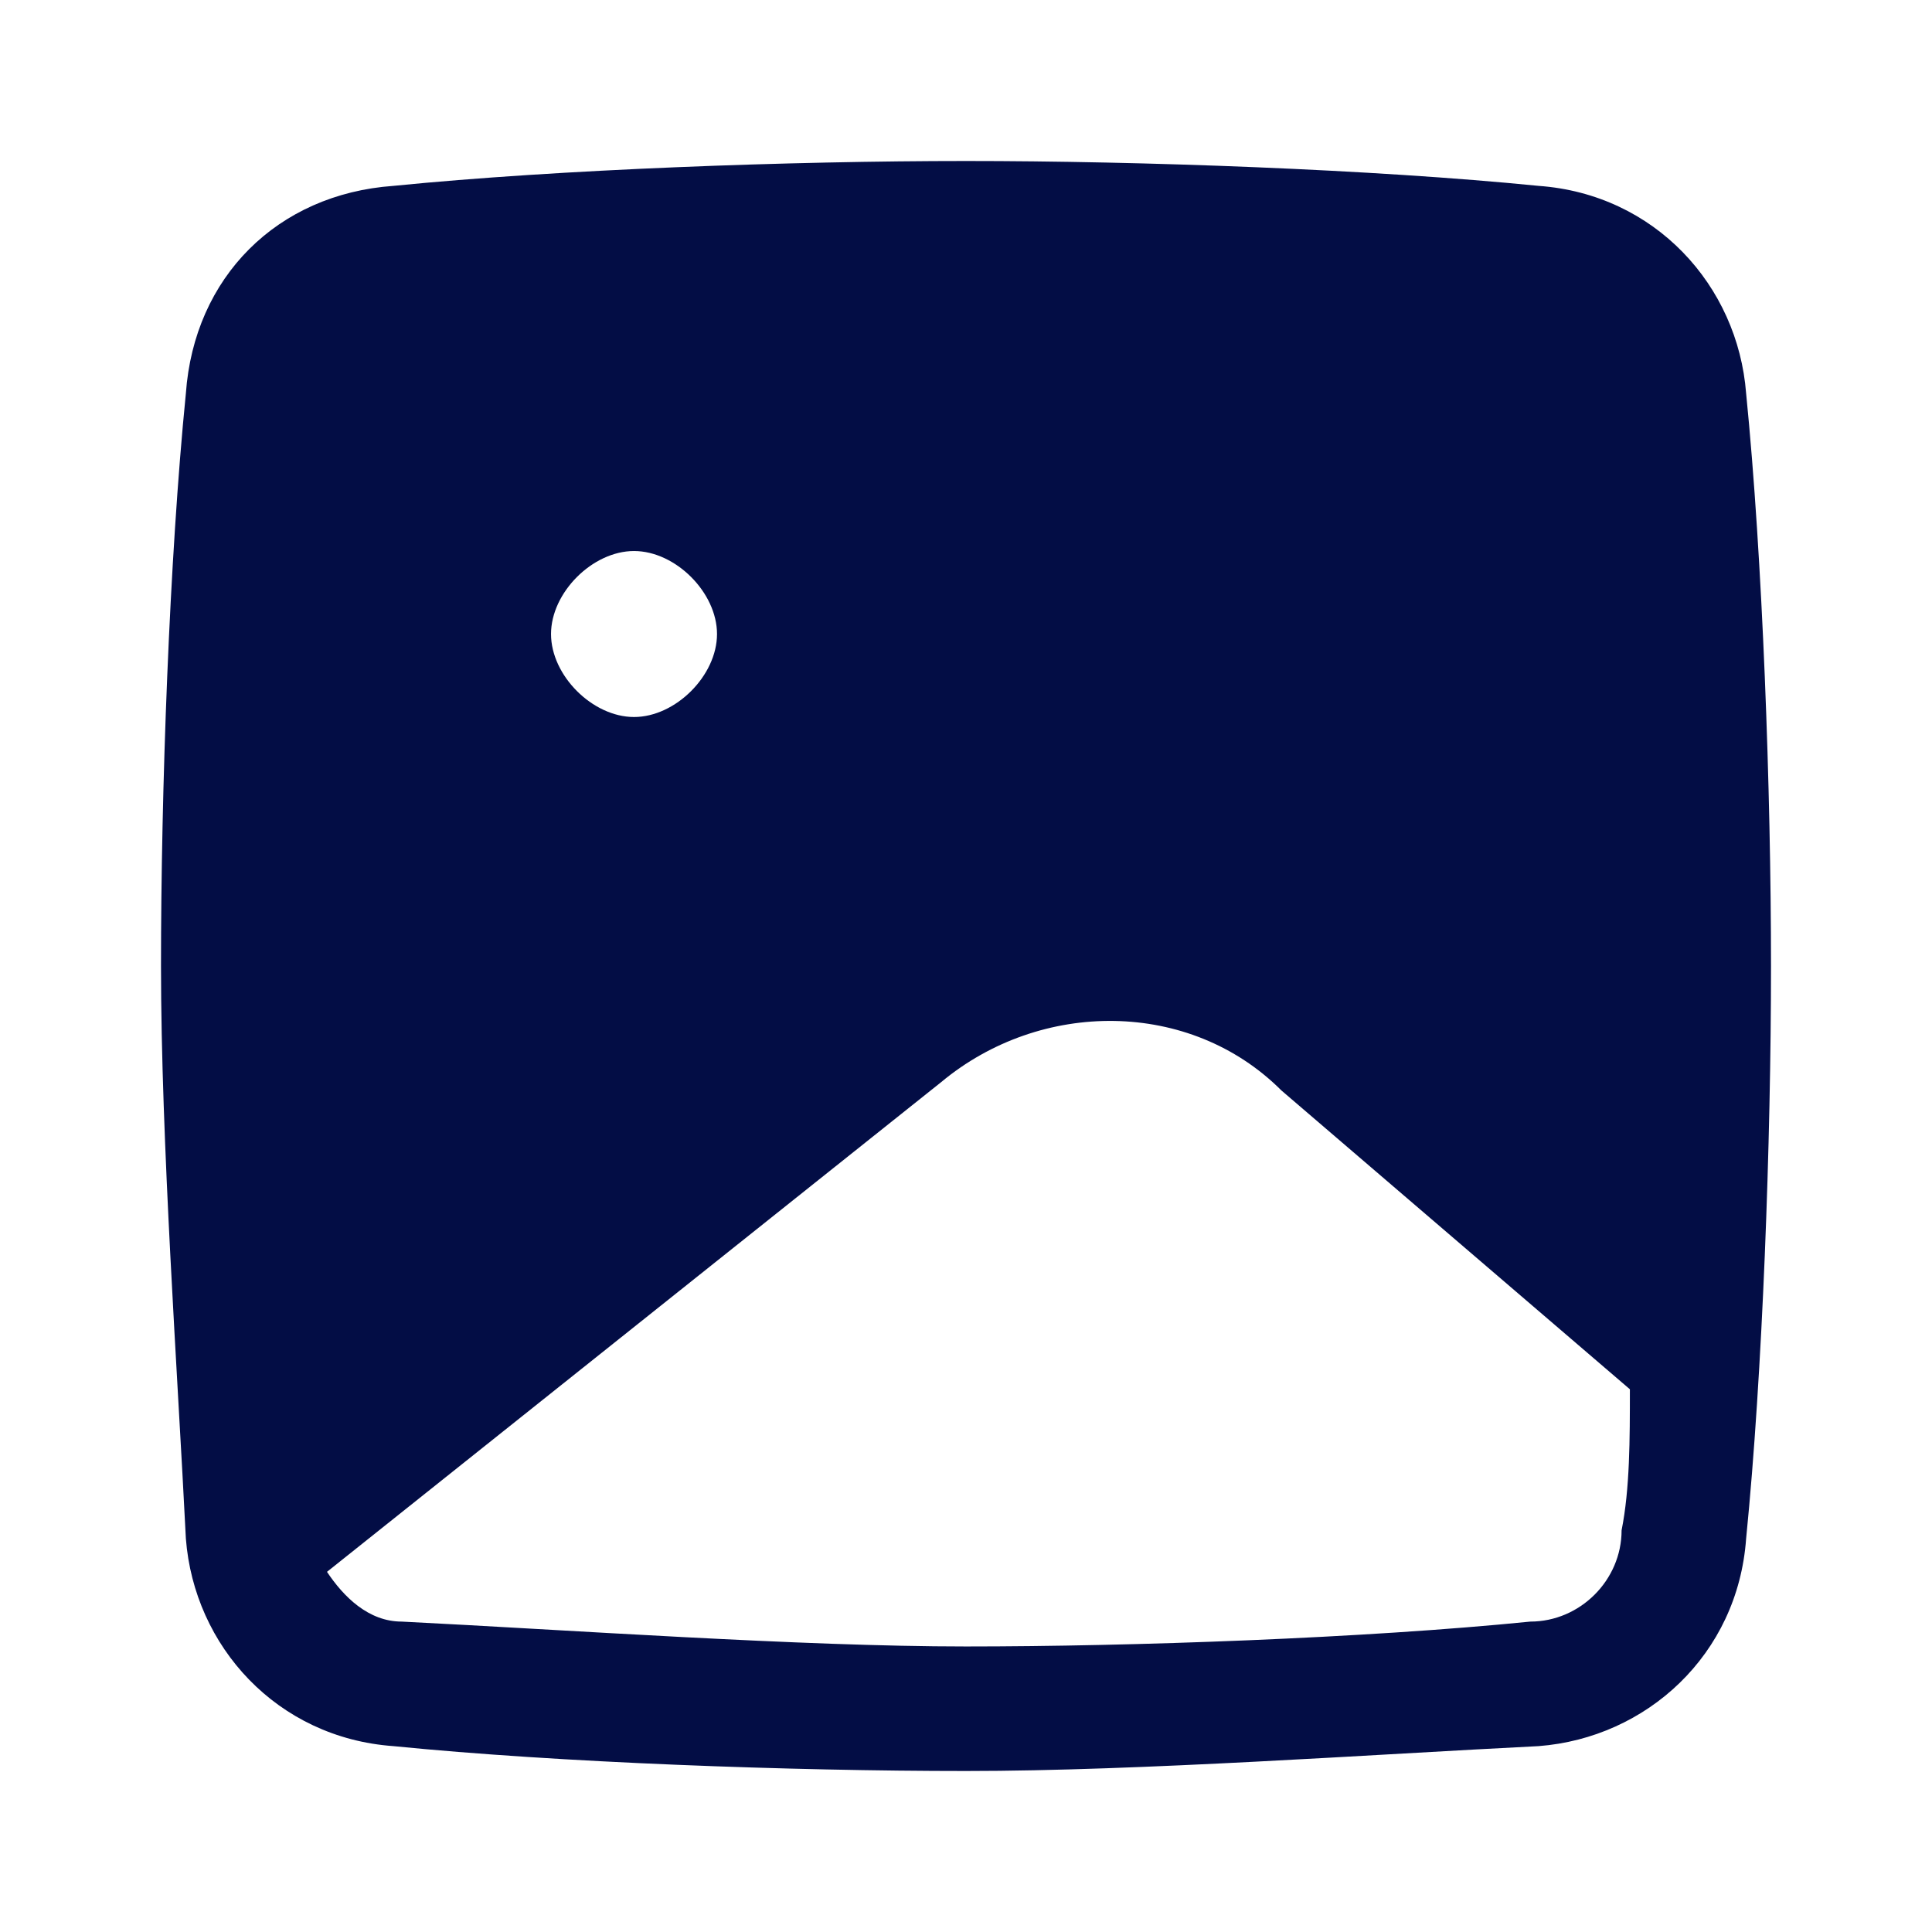 <?xml version="1.0" encoding="utf-8"?>
<svg width="800px" height="800px" viewBox="0 0 24 24" fill="none" xmlns="http://www.w3.org/2000/svg">
<path d="M21.691 4.887C21.588 3.546 20.557 2.412 19.113 2.309C17.052 2.103 14.165 2 12 2C9.835 2 6.948 2.103 4.887 2.309C3.443 2.412 2.412 3.443 2.309 4.887C2.103 6.948 2 9.835 2 12C2 14.165 2.206 17.052 2.309 19.113C2.412 20.453 3.443 21.588 4.887 21.691C6.948 21.897 9.835 22 12 22C14.165 22 17.052 21.794 19.113 21.691C20.454 21.588 21.588 20.557 21.691 19.113C21.897 17.052 22 14.165 22 12C22 9.835 21.897 6.948 21.691 4.887ZM7.876 6.845C8.392 6.845 8.907 7.361 8.907 7.876C8.907 8.392 8.392 8.907 7.876 8.907C7.361 8.907 6.845 8.392 6.845 7.876C6.845 7.361 7.361 6.845 7.876 6.845ZM20.144 19.01C20.144 19.629 19.629 20.144 19.01 20.144C16.948 20.351 14.062 20.453 12 20.453C9.938 20.453 7.052 20.247 4.99 20.144C4.577 20.144 4.268 19.835 4.062 19.526L11.691 13.443C12.928 12.412 14.784 12.412 15.918 13.546L20.247 17.258C20.247 17.876 20.247 18.495 20.144 19.01Z" fill="#030D45"/>
</svg>